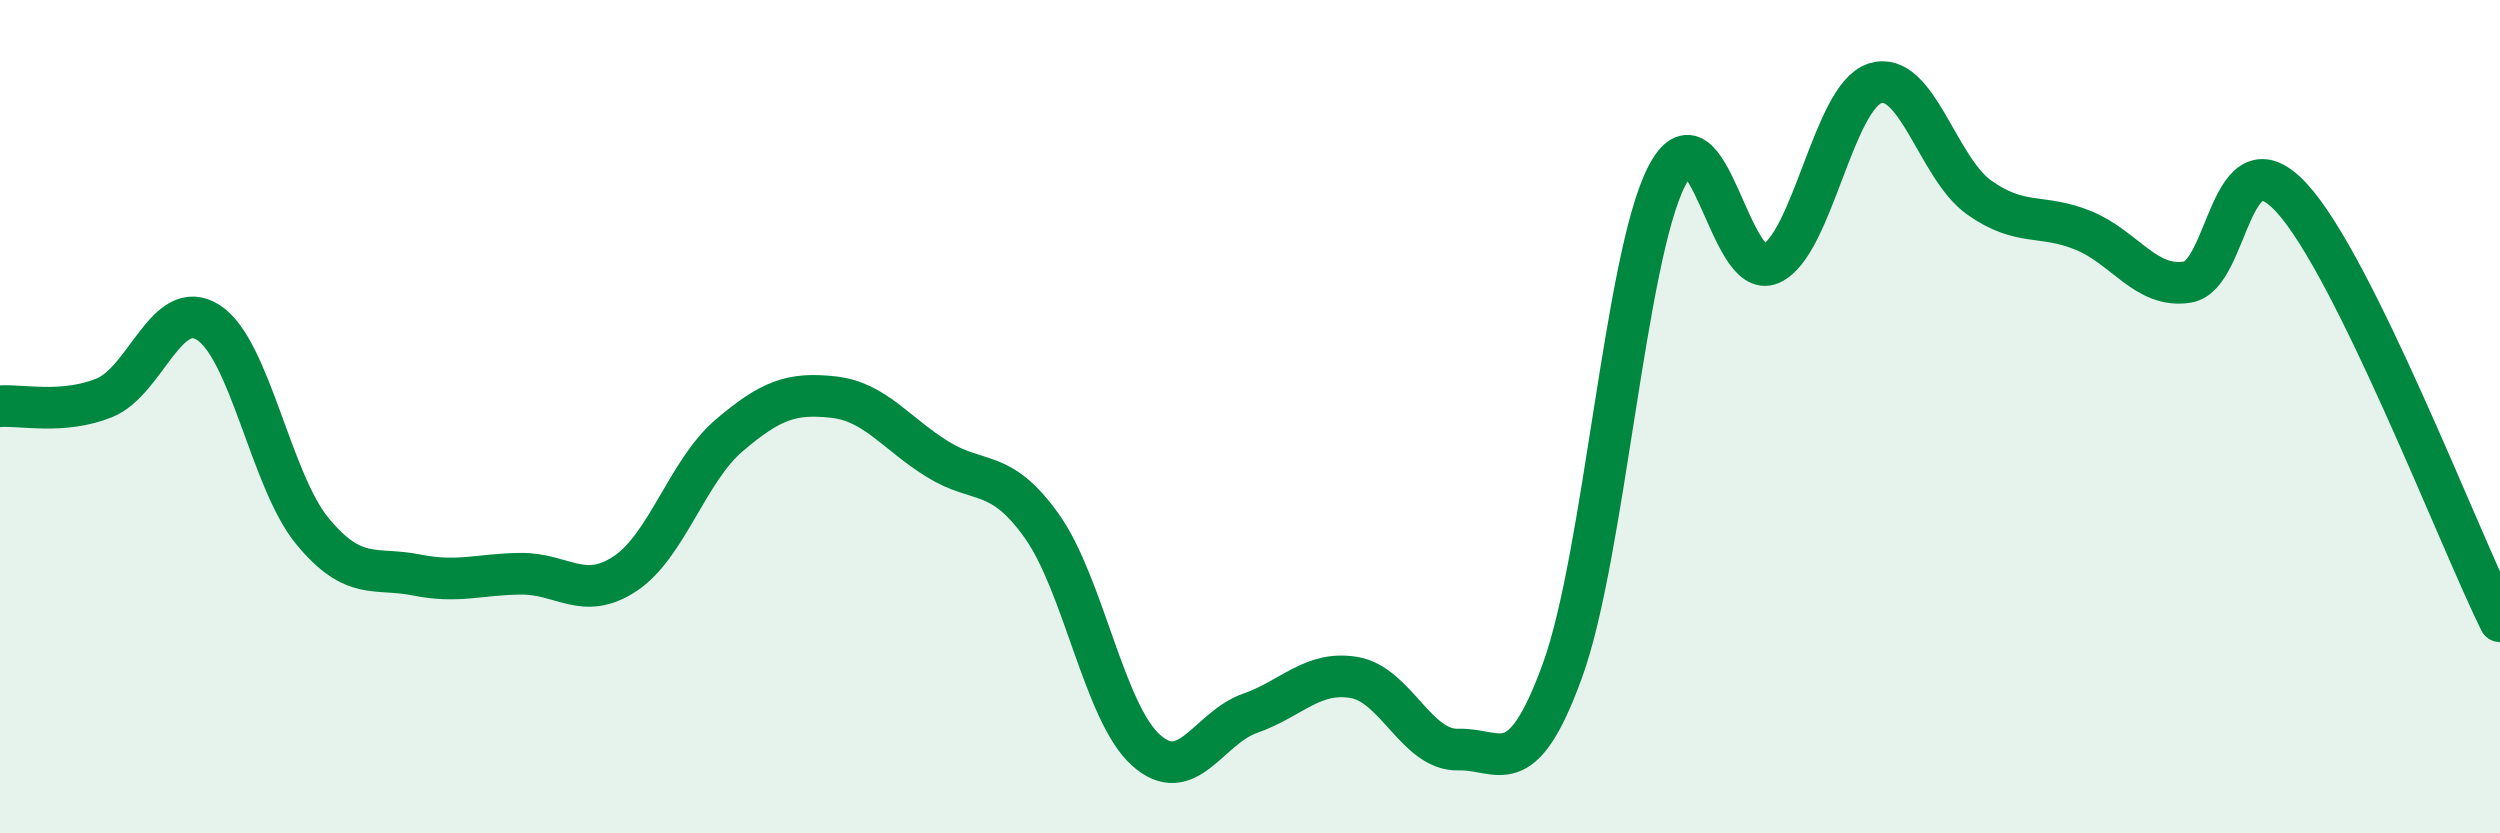 
    <svg width="60" height="20" viewBox="0 0 60 20" xmlns="http://www.w3.org/2000/svg">
      <path
        d="M 0,9.75 C 0.5,9.71 1.5,9.95 2.5,9.55 C 3.5,9.15 4,7.1 5,7.74 C 6,8.38 6.5,11.54 7.5,12.75 C 8.5,13.96 9,13.6 10,13.8 C 11,14 11.5,13.78 12.5,13.77 C 13.5,13.76 14,14.43 15,13.77 C 16,13.11 16.5,11.3 17.5,10.45 C 18.5,9.6 19,9.42 20,9.53 C 21,9.64 21.5,10.4 22.5,11.02 C 23.5,11.64 24,11.22 25,12.62 C 26,14.02 26.5,17.1 27.5,18 C 28.5,18.9 29,17.47 30,17.12 C 31,16.77 31.5,16.09 32.5,16.26 C 33.5,16.43 34,18.02 35,17.99 C 36,17.96 36.5,18.84 37.5,16.09 C 38.5,13.34 39,6.18 40,4.23 C 41,2.28 41.5,6.78 42.5,6.33 C 43.5,5.88 44,2.32 45,2 C 46,1.68 46.5,4.03 47.5,4.74 C 48.5,5.45 49,5.12 50,5.53 C 51,5.94 51.5,6.93 52.5,6.77 C 53.5,6.61 53.5,3.12 55,4.75 C 56.5,6.38 59,12.88 60,14.91L60 20L0 20Z"
        fill="#008740"
        opacity="0.1"
        stroke-linecap="round"
        stroke-linejoin="round"
      />
      <path
        d="M 0,9.75 C 0.5,9.71 1.5,9.95 2.5,9.55 C 3.5,9.15 4,7.1 5,7.74 C 6,8.38 6.5,11.54 7.5,12.75 C 8.5,13.96 9,13.6 10,13.8 C 11,14 11.5,13.78 12.5,13.77 C 13.5,13.76 14,14.43 15,13.77 C 16,13.11 16.5,11.3 17.5,10.45 C 18.5,9.6 19,9.42 20,9.53 C 21,9.64 21.5,10.4 22.5,11.02 C 23.5,11.64 24,11.22 25,12.62 C 26,14.02 26.5,17.1 27.5,18 C 28.5,18.9 29,17.47 30,17.12 C 31,16.77 31.5,16.09 32.5,16.26 C 33.5,16.43 34,18.02 35,17.99 C 36,17.96 36.5,18.84 37.5,16.09 C 38.5,13.34 39,6.18 40,4.23 C 41,2.28 41.5,6.78 42.5,6.33 C 43.5,5.88 44,2.32 45,2 C 46,1.68 46.5,4.03 47.5,4.74 C 48.5,5.45 49,5.12 50,5.53 C 51,5.94 51.5,6.93 52.5,6.77 C 53.5,6.61 53.5,3.12 55,4.75 C 56.5,6.38 59,12.88 60,14.91"
        stroke="#008740"
        stroke-width="1"
        fill="none"
        stroke-linecap="round"
        stroke-linejoin="round"
      />
    </svg>
  
